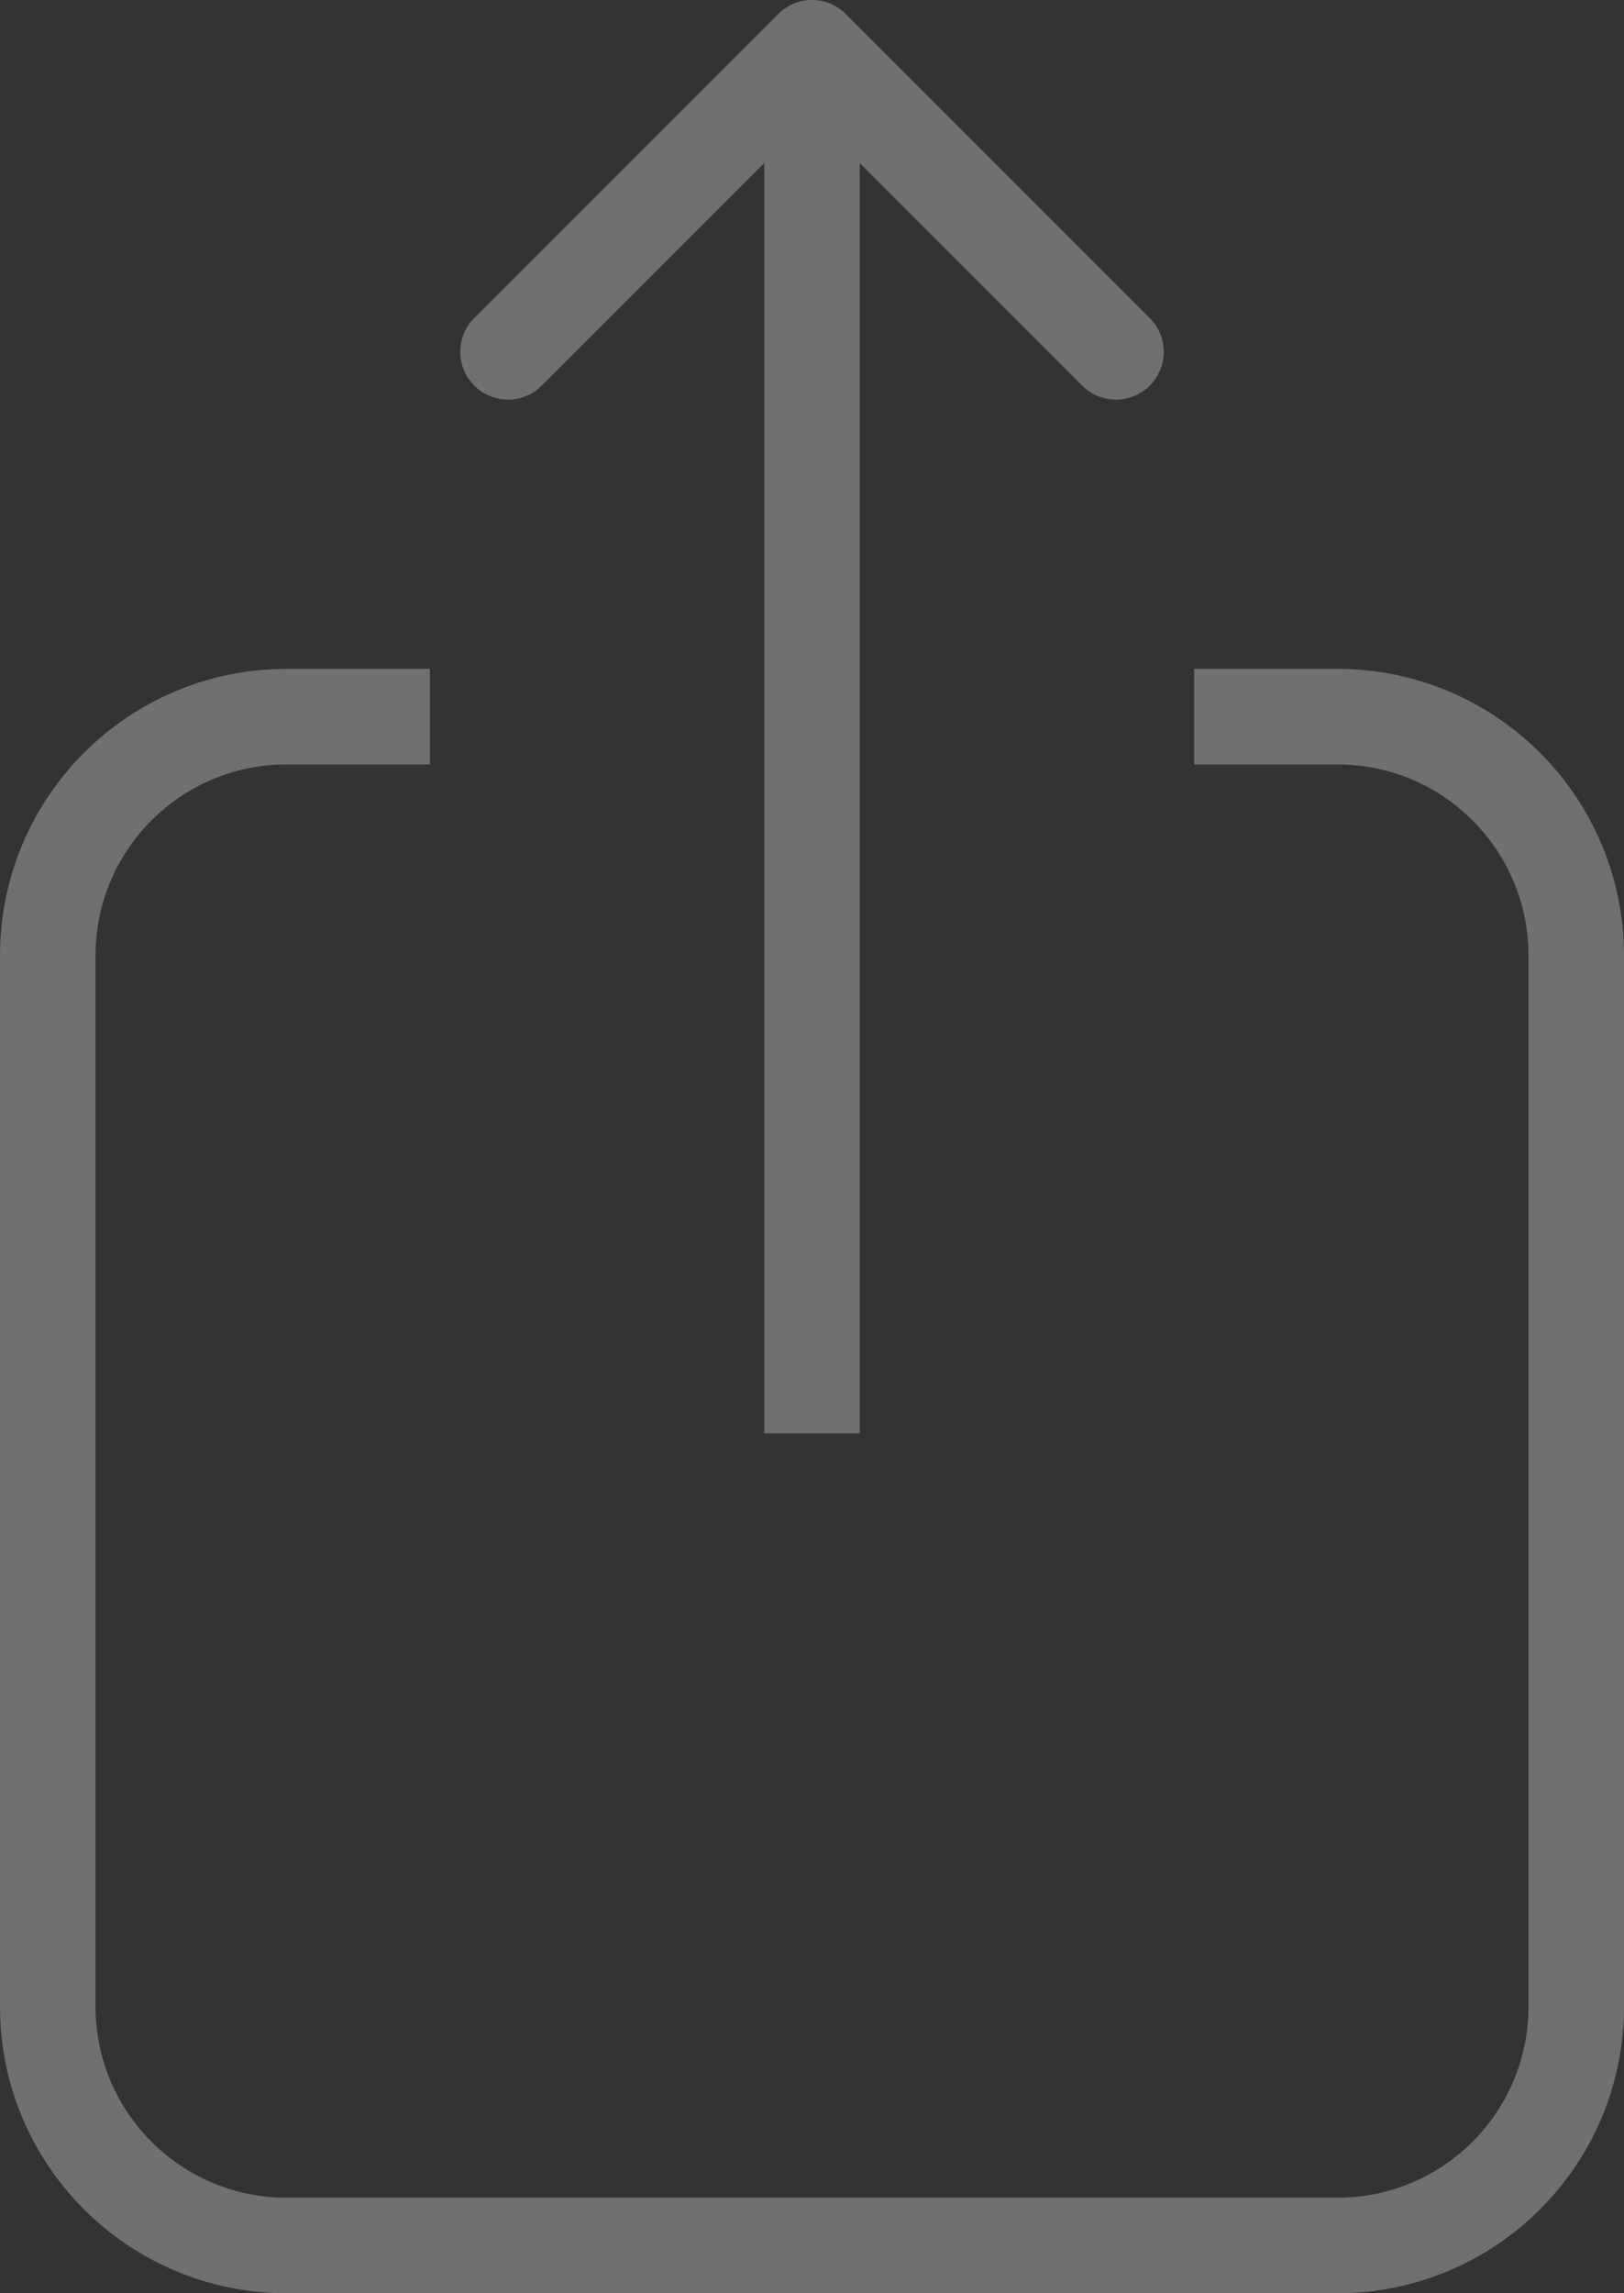 <?xml version="1.0" encoding="UTF-8"?> <svg xmlns="http://www.w3.org/2000/svg" width="34" height="48" viewBox="0 0 34 48" fill="none"><rect x="0" y="0" width="34" height="48" fill="#333333" stroke="none"/><path d="M9 15H6C3.239 15 1 17.239 1 20V42C1 44.761 3.239 47 6 47H28C30.761 47 33 44.761 33 42V20C33 17.239 30.761 15 28 15H25" stroke="white" stroke-opacity="0.3" stroke-width="2"></path><path d="M17.707 0.293C17.317 -0.098 16.683 -0.098 16.293 0.293L9.929 6.657C9.538 7.047 9.538 7.681 9.929 8.071C10.319 8.462 10.953 8.462 11.343 8.071L17 2.414L22.657 8.071C23.047 8.462 23.68 8.462 24.071 8.071C24.462 7.681 24.462 7.047 24.071 6.657L17.707 0.293ZM18 30L18 1L16 1L16 30L18 30Z" fill="white" fill-opacity="0.3"></path></svg> 